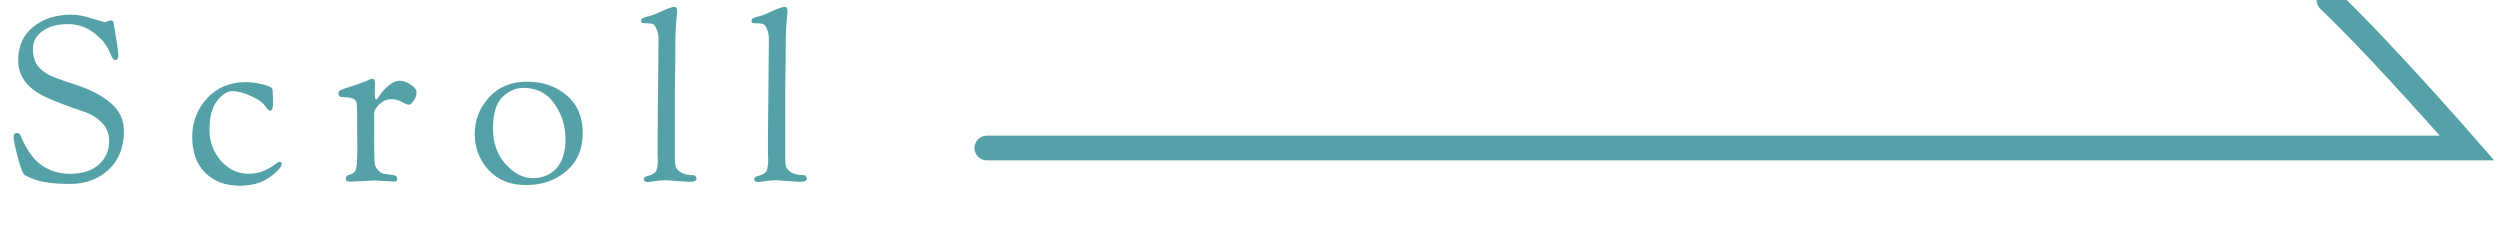<svg width="152" height="15" viewBox="0 0 152 15" fill="none" xmlns="http://www.w3.org/2000/svg">
<path d="M6.37 1.354L6.692 1.242C6.813 1.242 6.883 1.279 6.902 1.354C7.098 2.483 7.196 3.151 7.196 3.356C7.196 3.552 7.131 3.65 7 3.65C6.916 3.65 6.832 3.552 6.748 3.356C6.673 3.151 6.58 2.964 6.468 2.796C6.365 2.628 6.291 2.521 6.244 2.474C6.197 2.427 6.076 2.315 5.88 2.138C5.376 1.69 4.797 1.466 4.144 1.466C3.5 1.466 2.982 1.606 2.59 1.886C2.198 2.166 2.002 2.53 2.002 2.978C2.002 3.426 2.114 3.785 2.338 4.056C2.571 4.327 2.879 4.537 3.262 4.686C3.645 4.835 4.046 4.975 4.466 5.106C5.595 5.461 6.431 5.923 6.972 6.492C7.345 6.893 7.532 7.393 7.532 7.99C7.532 8.97 7.219 9.749 6.594 10.328C5.969 10.897 5.194 11.182 4.27 11.182C3.626 11.182 3.108 11.145 2.716 11.07C2.324 11.005 1.923 10.865 1.512 10.65C1.391 10.575 1.246 10.211 1.078 9.558C0.91 8.905 0.826 8.499 0.826 8.34C0.826 8.172 0.887 8.088 1.008 8.088C1.139 8.088 1.218 8.135 1.246 8.228C1.591 9.059 1.997 9.647 2.464 9.992C2.968 10.375 3.575 10.566 4.284 10.566C5.003 10.566 5.572 10.384 5.992 10.02C6.421 9.647 6.636 9.161 6.636 8.564C6.636 8.125 6.491 7.761 6.202 7.472C5.913 7.173 5.581 6.959 5.208 6.828C3.817 6.361 2.875 5.983 2.38 5.694C1.531 5.19 1.106 4.513 1.106 3.664C1.106 2.815 1.405 2.143 2.002 1.648C2.609 1.144 3.393 0.892 4.354 0.892C4.709 0.892 5.129 0.971 5.614 1.13C6.109 1.279 6.361 1.354 6.37 1.354ZM14.584 11.294C13.707 11.294 13.002 11.028 12.47 10.496C11.947 9.964 11.686 9.245 11.686 8.34C11.686 7.425 11.985 6.641 12.582 5.988C13.188 5.325 13.973 4.994 14.934 4.994C15.261 4.994 15.611 5.041 15.984 5.134C16.366 5.227 16.562 5.335 16.572 5.456C16.59 5.68 16.6 5.951 16.6 6.268C16.6 6.576 16.549 6.73 16.446 6.73C16.352 6.73 16.268 6.669 16.194 6.548C16.035 6.277 15.732 6.044 15.284 5.848C14.845 5.643 14.458 5.54 14.122 5.54C13.935 5.54 13.753 5.61 13.576 5.75C13.399 5.89 13.254 6.044 13.142 6.212C12.871 6.604 12.736 7.159 12.736 7.878C12.736 8.597 12.964 9.227 13.422 9.768C13.889 10.3 14.458 10.566 15.13 10.566C15.457 10.566 15.76 10.505 16.04 10.384C16.32 10.263 16.535 10.141 16.684 10.02C16.843 9.899 16.941 9.838 16.978 9.838C17.081 9.838 17.132 9.885 17.132 9.978C17.132 10.071 17.034 10.216 16.838 10.412C16.642 10.599 16.451 10.748 16.264 10.86C15.806 11.149 15.246 11.294 14.584 11.294ZM20.998 5.918L20.844 5.904C20.667 5.904 20.578 5.829 20.578 5.68C20.578 5.577 20.639 5.503 20.76 5.456C20.891 5.4 21.124 5.321 21.46 5.218C21.805 5.106 22.076 5.008 22.272 4.924C22.468 4.831 22.585 4.784 22.622 4.784C22.743 4.784 22.804 4.877 22.804 5.064L22.79 5.442C22.79 5.778 22.799 5.965 22.818 6.002C22.846 6.03 22.869 6.044 22.888 6.044C22.916 6.044 22.991 5.951 23.112 5.764C23.233 5.577 23.406 5.391 23.63 5.204C23.854 5.008 24.073 4.91 24.288 4.91C24.512 4.91 24.741 4.989 24.974 5.148C25.207 5.297 25.324 5.451 25.324 5.61C25.324 5.759 25.287 5.899 25.212 6.03C25.081 6.254 24.96 6.366 24.848 6.366C24.773 6.366 24.638 6.31 24.442 6.198C24.255 6.086 24.036 6.03 23.784 6.03C23.532 6.03 23.294 6.133 23.07 6.338C22.855 6.543 22.748 6.73 22.748 6.898V8.354L22.762 9.572L22.776 9.824C22.776 10.02 22.841 10.188 22.972 10.328C23.103 10.468 23.224 10.547 23.336 10.566C23.457 10.585 23.56 10.599 23.644 10.608C23.728 10.617 23.793 10.627 23.84 10.636C23.887 10.636 23.938 10.645 23.994 10.664C24.097 10.683 24.148 10.753 24.148 10.874C24.148 10.986 24.092 11.042 23.98 11.042L22.79 10.972L21.334 11.042C21.166 11.042 21.073 11.023 21.054 10.986C21.035 10.949 21.026 10.911 21.026 10.874C21.026 10.753 21.087 10.673 21.208 10.636C21.451 10.58 21.595 10.463 21.642 10.286C21.698 10.099 21.726 9.707 21.726 9.11L21.712 6.856L21.698 6.436C21.698 6.333 21.684 6.249 21.656 6.184C21.581 6.007 21.362 5.918 20.998 5.918ZM31.988 11.252C31.036 11.252 30.275 10.949 29.706 10.342C29.146 9.726 28.866 8.993 28.866 8.144C28.866 7.295 29.155 6.553 29.734 5.918C30.322 5.283 31.092 4.966 32.044 4.966C33.005 4.966 33.808 5.241 34.452 5.792C35.105 6.343 35.432 7.108 35.432 8.088C35.432 9.068 35.096 9.843 34.424 10.412C33.761 10.972 32.949 11.252 31.988 11.252ZM31.834 5.344C31.349 5.344 30.915 5.535 30.532 5.918C30.159 6.301 29.972 6.931 29.972 7.808C29.972 8.685 30.229 9.409 30.742 9.978C31.255 10.547 31.806 10.832 32.394 10.832C32.991 10.832 33.472 10.631 33.836 10.23C34.2 9.819 34.382 9.222 34.382 8.438C34.382 7.654 34.158 6.945 33.71 6.31C33.262 5.666 32.637 5.344 31.834 5.344ZM39.982 8.312L40.038 2.362C40.038 2.147 40.001 1.956 39.926 1.788C39.861 1.611 39.786 1.503 39.702 1.466C39.618 1.429 39.431 1.41 39.142 1.41C39.039 1.41 38.988 1.377 38.988 1.312C38.988 1.247 38.992 1.2 39.002 1.172C39.02 1.144 39.053 1.121 39.1 1.102C39.147 1.074 39.203 1.051 39.268 1.032C39.538 0.976 39.819 0.878 40.108 0.738C40.565 0.523 40.864 0.416 41.004 0.416C41.116 0.416 41.172 0.505 41.172 0.682C41.172 0.719 41.163 0.827 41.144 1.004C41.088 1.555 41.06 2.157 41.06 2.81V3.594L41.032 5.456V9.628C41.032 9.824 41.046 9.987 41.074 10.118C41.111 10.239 41.218 10.361 41.396 10.482C41.583 10.594 41.839 10.65 42.166 10.65C42.212 10.65 42.255 10.673 42.292 10.72C42.329 10.767 42.348 10.813 42.348 10.86C42.348 10.991 42.203 11.056 41.914 11.056L40.5 10.958C40.257 10.958 40.024 10.977 39.8 11.014C39.585 11.051 39.441 11.07 39.366 11.07C39.3 11.07 39.245 11.051 39.198 11.014C39.16 10.986 39.142 10.949 39.142 10.902C39.142 10.846 39.16 10.804 39.198 10.776C39.245 10.739 39.315 10.711 39.408 10.692C39.688 10.617 39.856 10.505 39.912 10.356C39.968 10.197 39.996 9.983 39.996 9.712L39.982 9.348V8.312ZM46.692 8.312L46.748 2.362C46.748 2.147 46.711 1.956 46.636 1.788C46.571 1.611 46.496 1.503 46.412 1.466C46.328 1.429 46.141 1.41 45.852 1.41C45.749 1.41 45.698 1.377 45.698 1.312C45.698 1.247 45.703 1.2 45.712 1.172C45.731 1.144 45.763 1.121 45.81 1.102C45.857 1.074 45.913 1.051 45.978 1.032C46.249 0.976 46.529 0.878 46.818 0.738C47.275 0.523 47.574 0.416 47.714 0.416C47.826 0.416 47.882 0.505 47.882 0.682C47.882 0.719 47.873 0.827 47.854 1.004C47.798 1.555 47.77 2.157 47.77 2.81V3.594L47.742 5.456V9.628C47.742 9.824 47.756 9.987 47.784 10.118C47.821 10.239 47.929 10.361 48.106 10.482C48.293 10.594 48.549 10.65 48.876 10.65C48.923 10.65 48.965 10.673 49.002 10.72C49.039 10.767 49.058 10.813 49.058 10.86C49.058 10.991 48.913 11.056 48.624 11.056L47.21 10.958C46.967 10.958 46.734 10.977 46.51 11.014C46.295 11.051 46.151 11.07 46.076 11.07C46.011 11.07 45.955 11.051 45.908 11.014C45.871 10.986 45.852 10.949 45.852 10.902C45.852 10.846 45.871 10.804 45.908 10.776C45.955 10.739 46.025 10.711 46.118 10.692C46.398 10.617 46.566 10.505 46.622 10.356C46.678 10.197 46.706 9.983 46.706 9.712L46.692 9.348V8.312Z" fill="#55A1A8"/>
<path d="M60 9H150C150 9 144.88 3.124 141.6 0" stroke="#55A1A8" stroke-width="1.5" stroke-linecap="round"/>
</svg>
